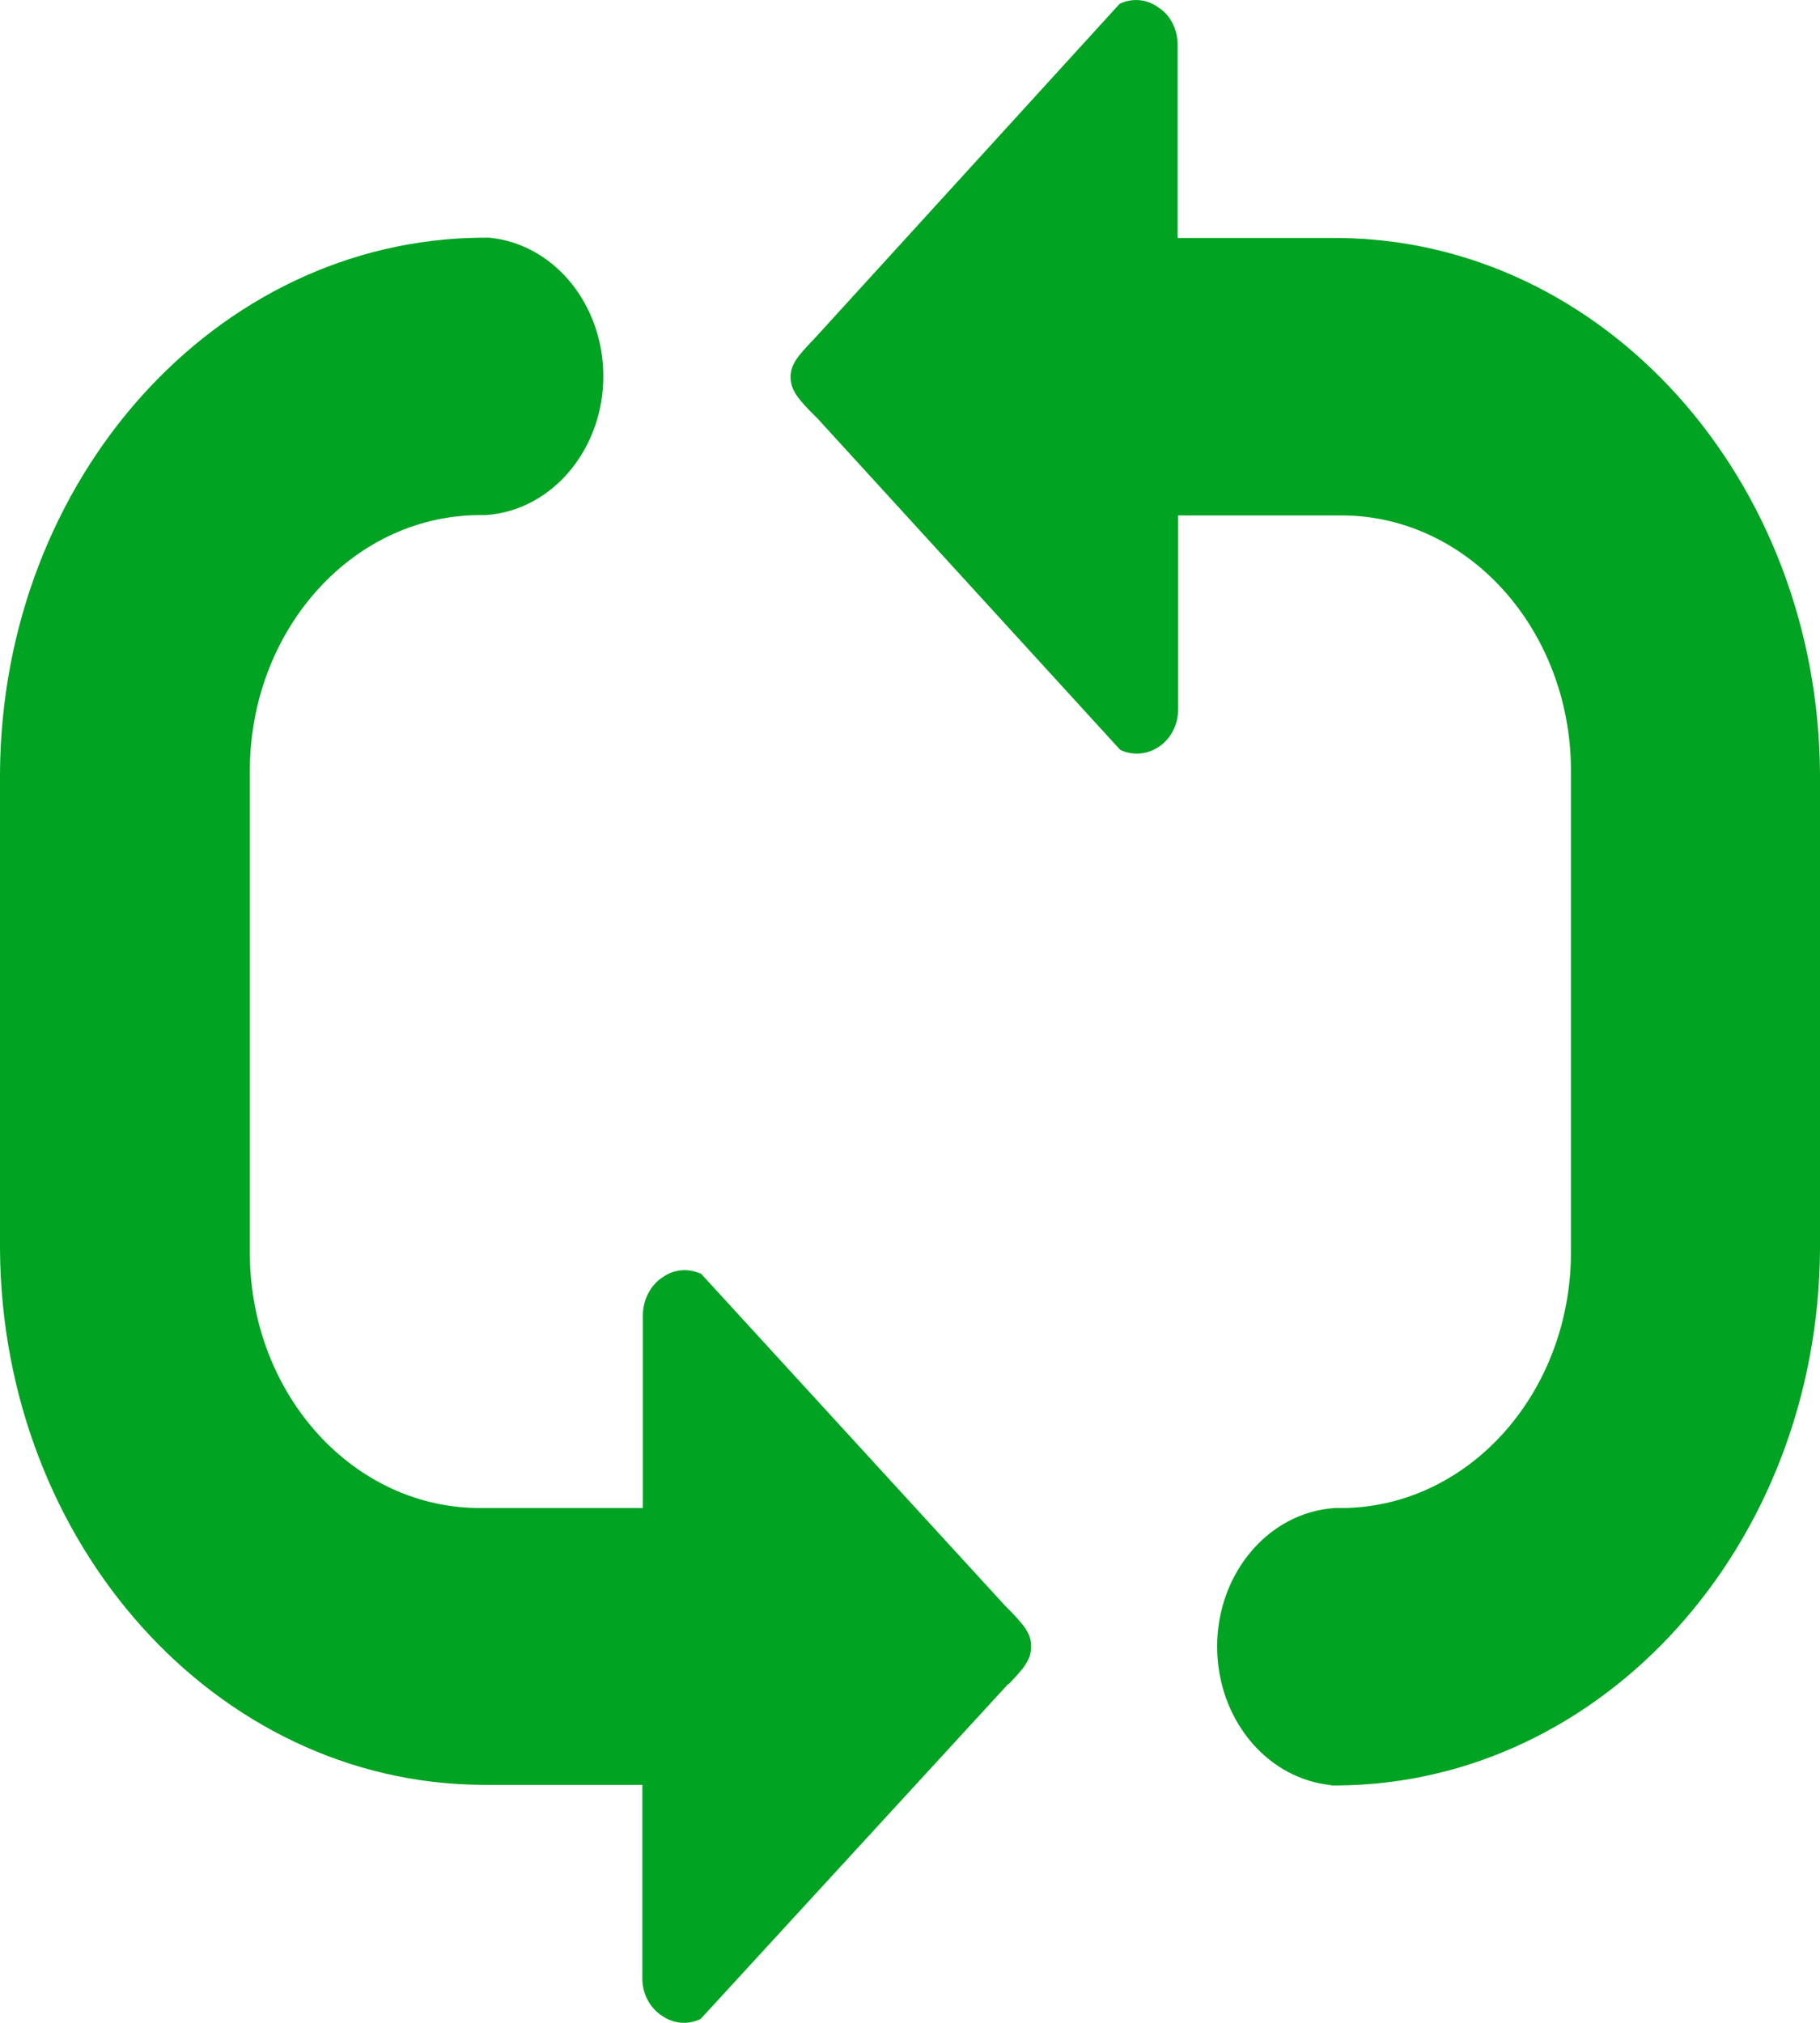 <svg width="18" height="20" viewBox="0 0 18 20" fill="none" xmlns="http://www.w3.org/2000/svg">
<g id="Vector">
<path d="M13.161 17.653C13.183 17.653 13.207 17.653 13.229 17.653C15.855 17.635 17.981 15.275 18 12.355V7.65C17.981 4.734 15.861 2.374 13.237 2.353H11.647V0.436C11.644 0.283 11.572 0.145 11.453 0.071C11.34 -0.01 11.197 -0.022 11.073 0.038L8.05 3.353C7.894 3.515 7.819 3.601 7.819 3.727C7.819 3.853 7.886 3.943 8.083 4.135L11.079 7.414C11.2 7.471 11.34 7.462 11.456 7.387C11.577 7.309 11.652 7.168 11.652 7.013V5.096H13.266C14.511 5.096 15.524 6.213 15.537 7.597V12.355C15.548 13.751 14.543 14.892 13.288 14.91H13.204C12.523 14.952 12 15.602 12.04 16.359C12.075 17.042 12.555 17.59 13.167 17.65L13.161 17.653Z" fill="#00A322"/>
<path d="M9.974 16.653C10.127 16.494 10.198 16.41 10.198 16.279C10.198 16.147 10.13 16.066 9.936 15.871L6.935 12.595C6.811 12.538 6.671 12.547 6.558 12.625C6.436 12.703 6.361 12.844 6.358 12.999V14.91H4.766C3.511 14.922 2.484 13.805 2.471 12.409C2.471 12.385 2.471 12.364 2.471 12.34V7.647C2.46 6.252 3.465 5.111 4.72 5.093H4.798C5.48 5.051 6.003 4.401 5.965 3.643C5.93 2.961 5.453 2.41 4.839 2.35H4.763C2.139 2.371 0.016 4.731 0 7.647V12.352C0.019 15.269 2.139 17.629 4.763 17.647H6.353V19.564C6.353 19.716 6.431 19.857 6.55 19.932C6.663 20.01 6.806 20.022 6.929 19.962L9.971 16.65L9.974 16.653Z" fill="#00A322"/>
</g>
</svg>
